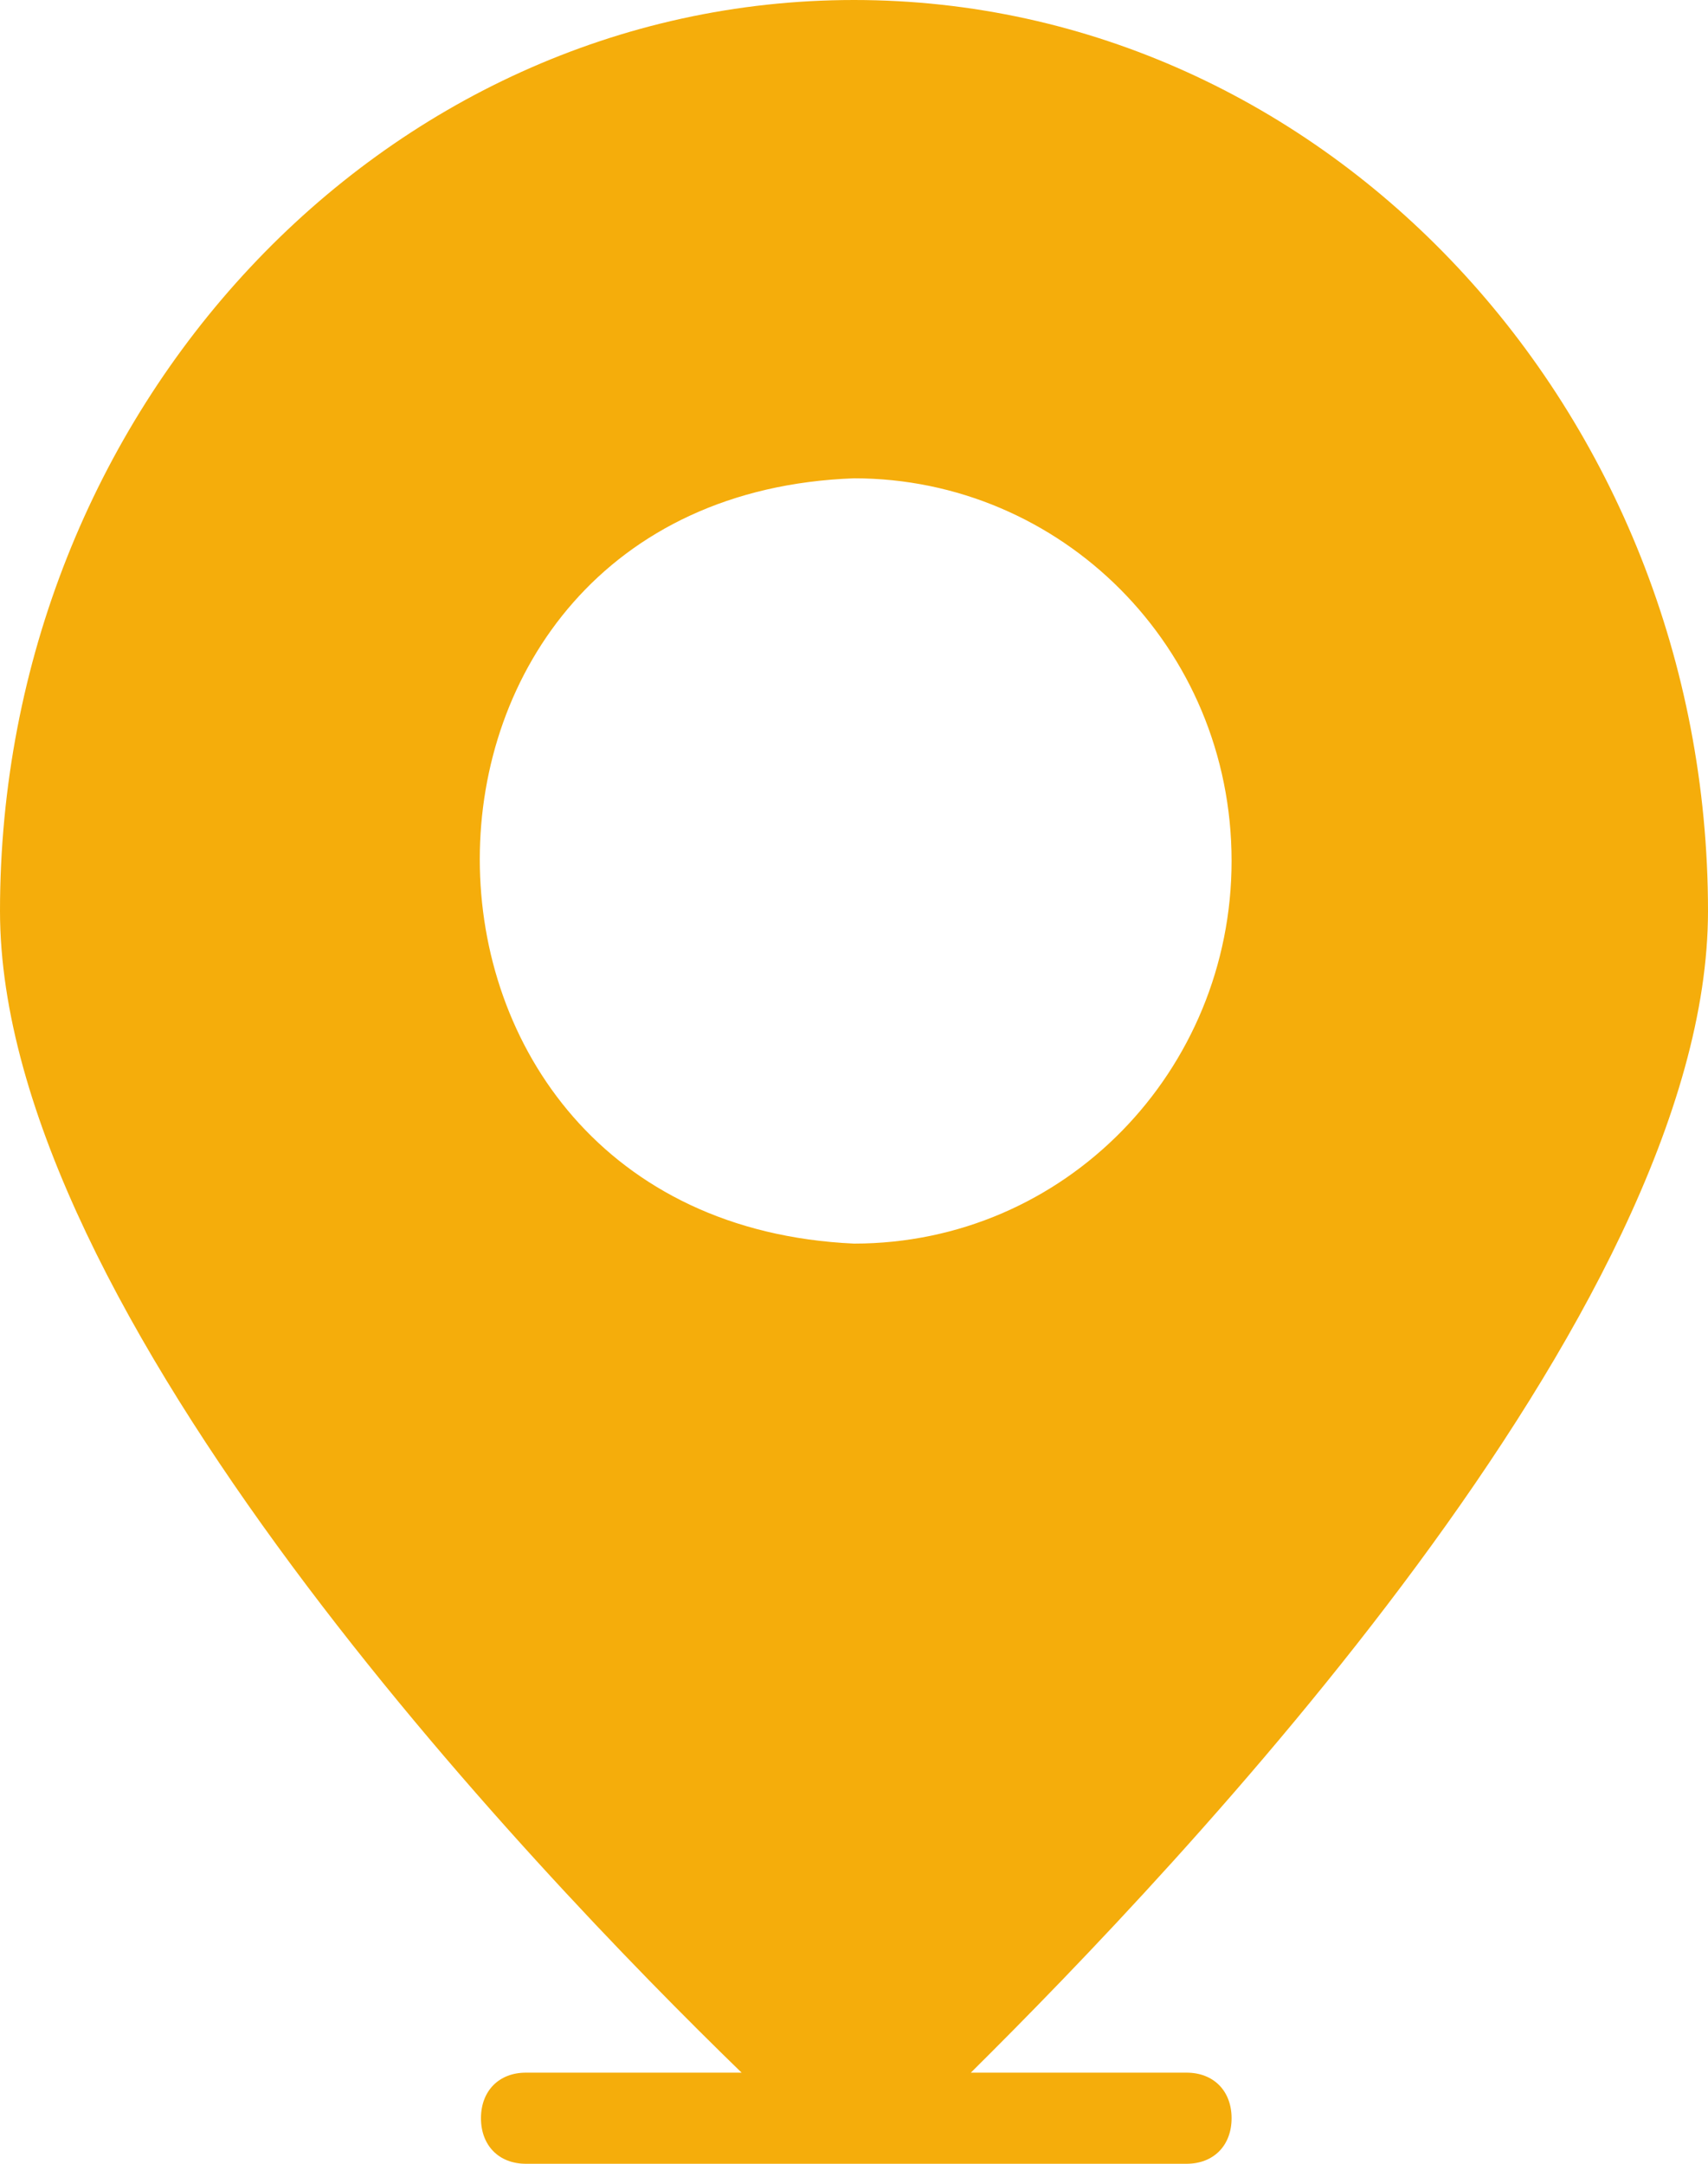 <svg width="15" height="19" viewBox="0 0 15 19" fill="none" xmlns="http://www.w3.org/2000/svg">
<path d="M6.513 18.2H4.618C4.382 18.2 4.224 18.36 4.224 18.6C4.224 18.84 4.382 19 4.618 19H10.421C10.658 19 10.816 18.84 10.816 18.6C10.816 18.36 10.658 18.2 10.421 18.2H8.526C10.342 16.4 15 11.52 15 8C15 3.6 11.645 0 7.5 0C3.355 0 0 3.6 0 8C0 11.52 4.658 16.4 6.513 18.2ZM7.5 4.2C9.316 4.2 10.816 5.68 10.816 7.56C10.816 9.4 9.355 10.92 7.5 10.92C3.118 10.72 3.118 4.36 7.5 4.2Z" fill="#F5AD0B"/>
</svg>
